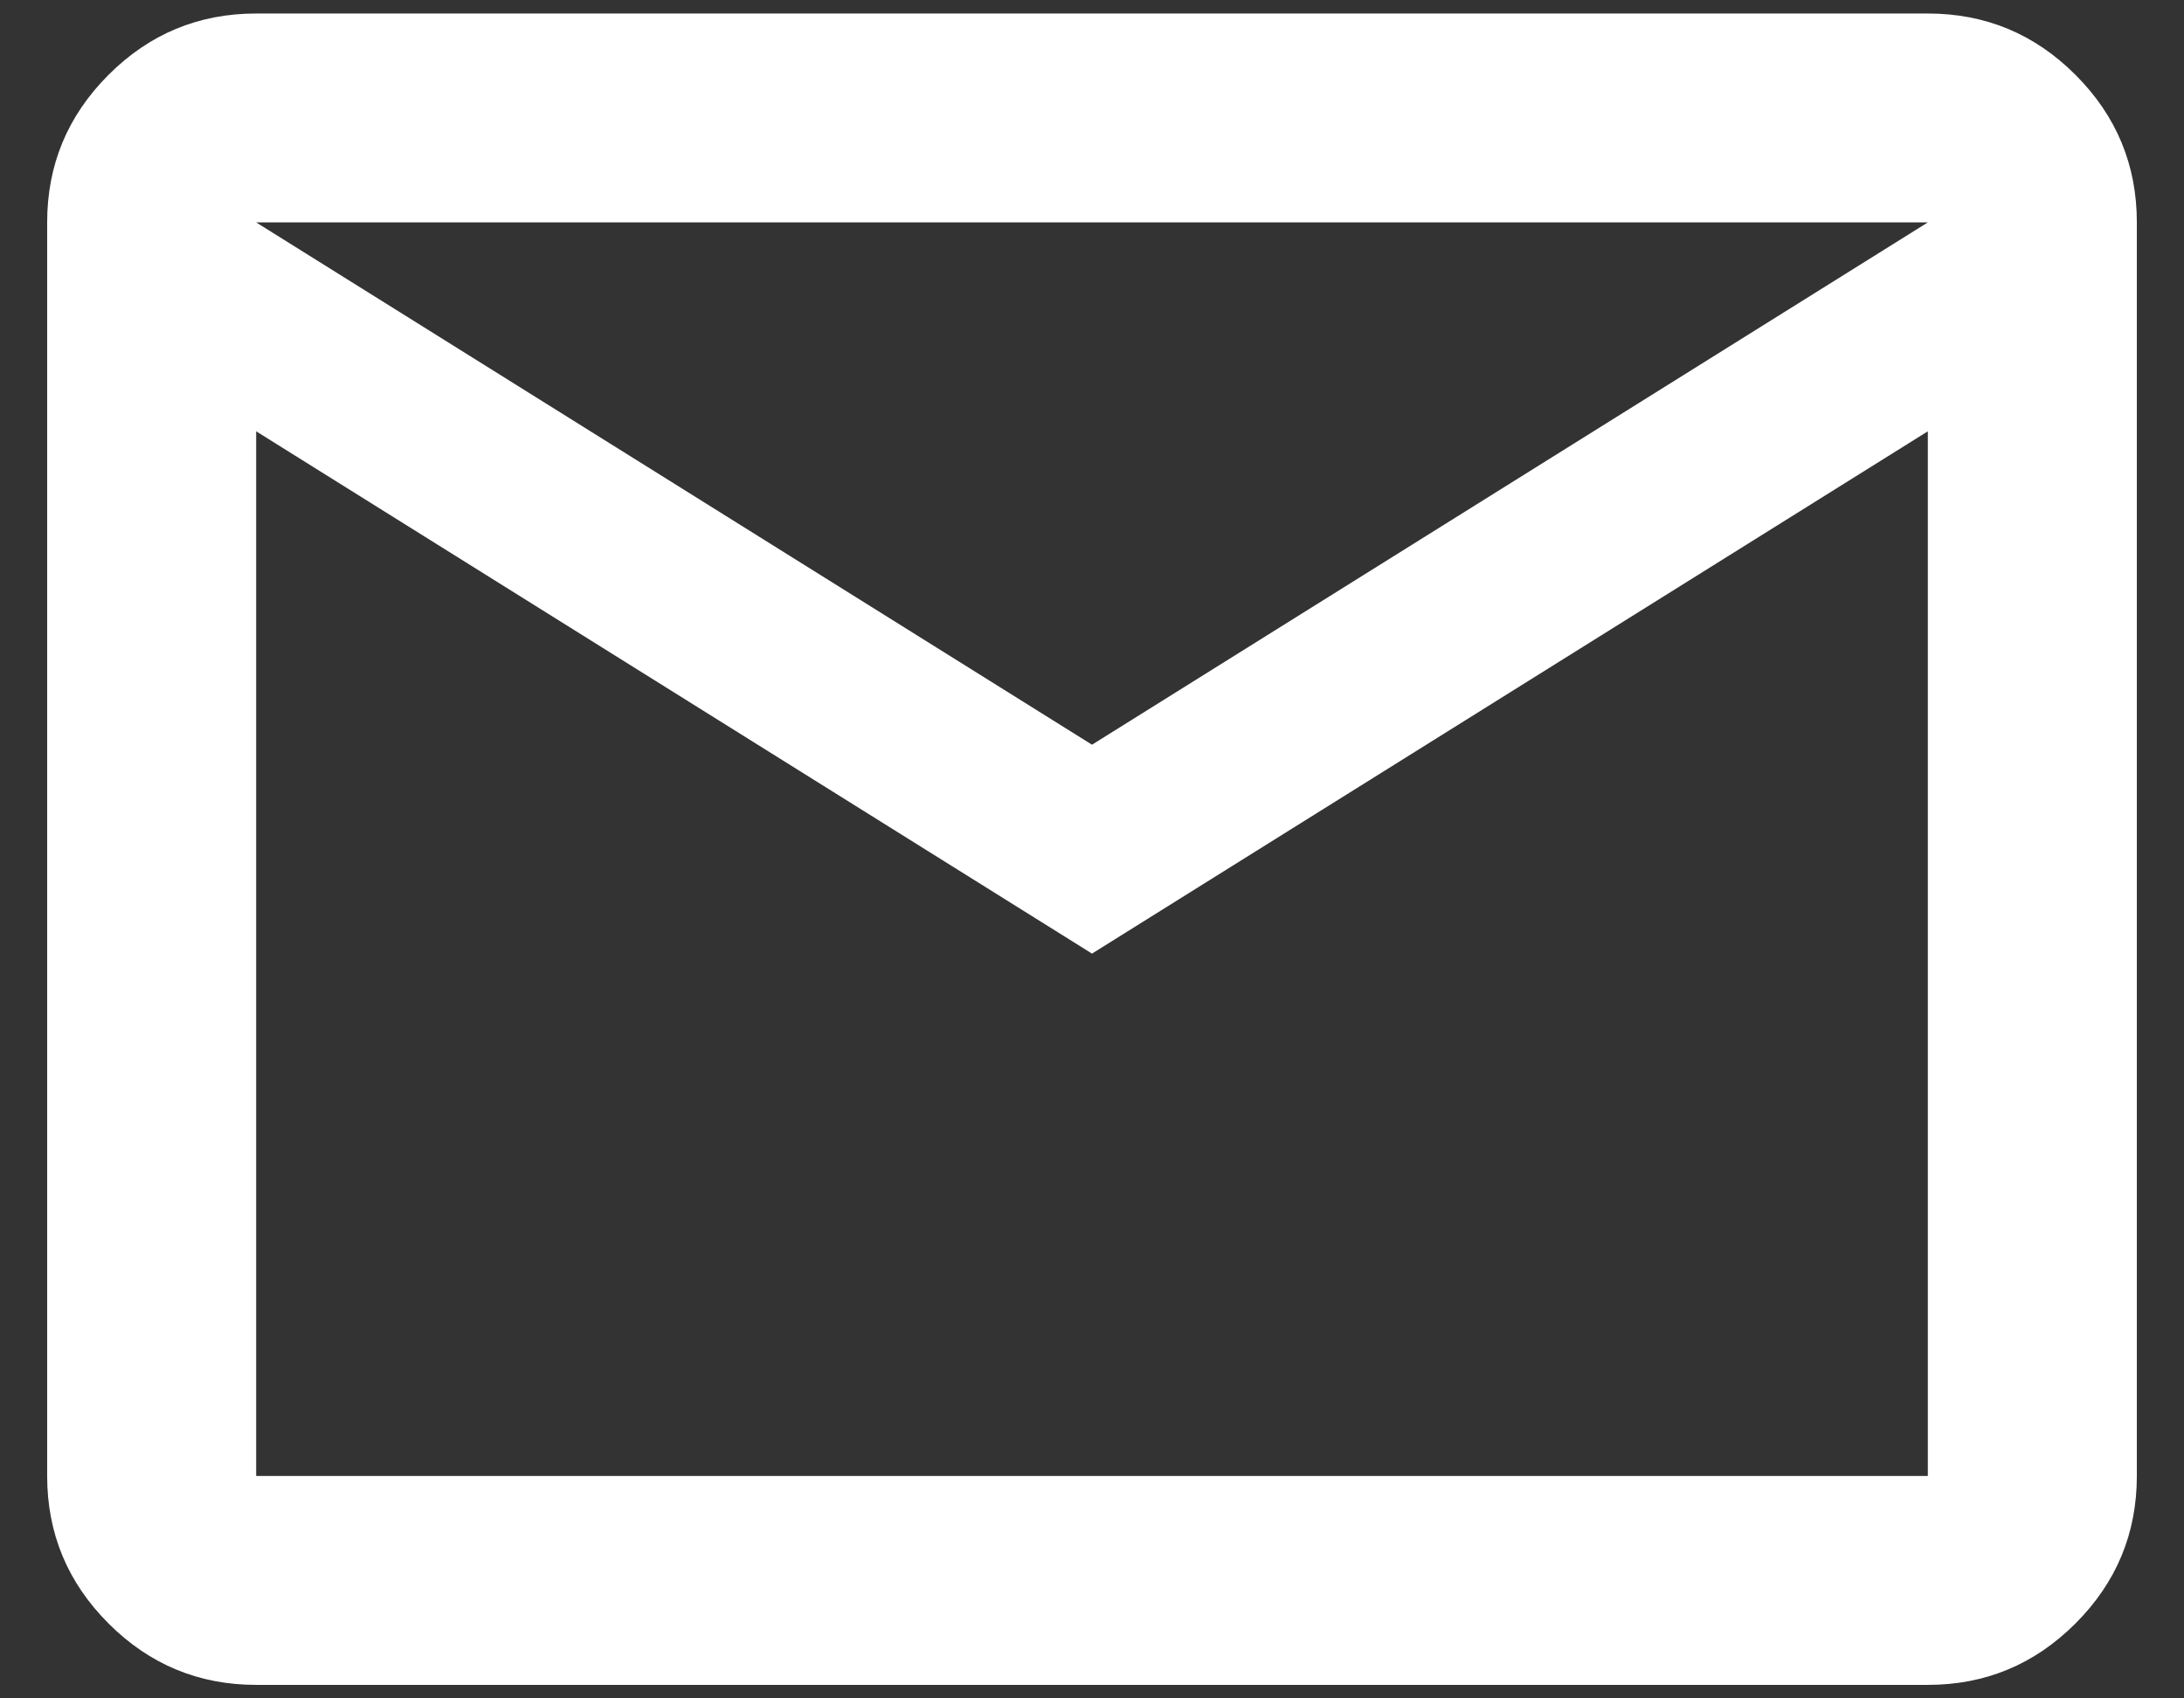 <svg width="27" height="21" viewBox="0 0 27 21" fill="none" xmlns="http://www.w3.org/2000/svg">
<rect x="0" y="0" width="27" height="21" fill="#333333" stroke="none"/>
<path d="M3.167 20.833C2.456 20.833 1.848 20.58 1.342 20.074C0.836 19.568 0.583 18.96 0.583 18.25V2.75C0.583 2.039 0.836 1.431 1.342 0.925C1.848 0.419 2.456 0.167 3.167 0.167H23.833C24.544 0.167 25.152 0.419 25.658 0.925C26.164 1.431 26.417 2.039 26.417 2.75V18.25C26.417 18.96 26.164 19.568 25.658 20.074C25.152 20.58 24.544 20.833 23.833 20.833H3.167ZM13.5 11.791L3.167 5.333V18.25H23.833V5.333L13.5 11.791ZM13.5 9.208L23.833 2.75H3.167L13.5 9.208ZM3.167 5.333V2.75V18.25V5.333Z" fill="white"/>
</svg>
